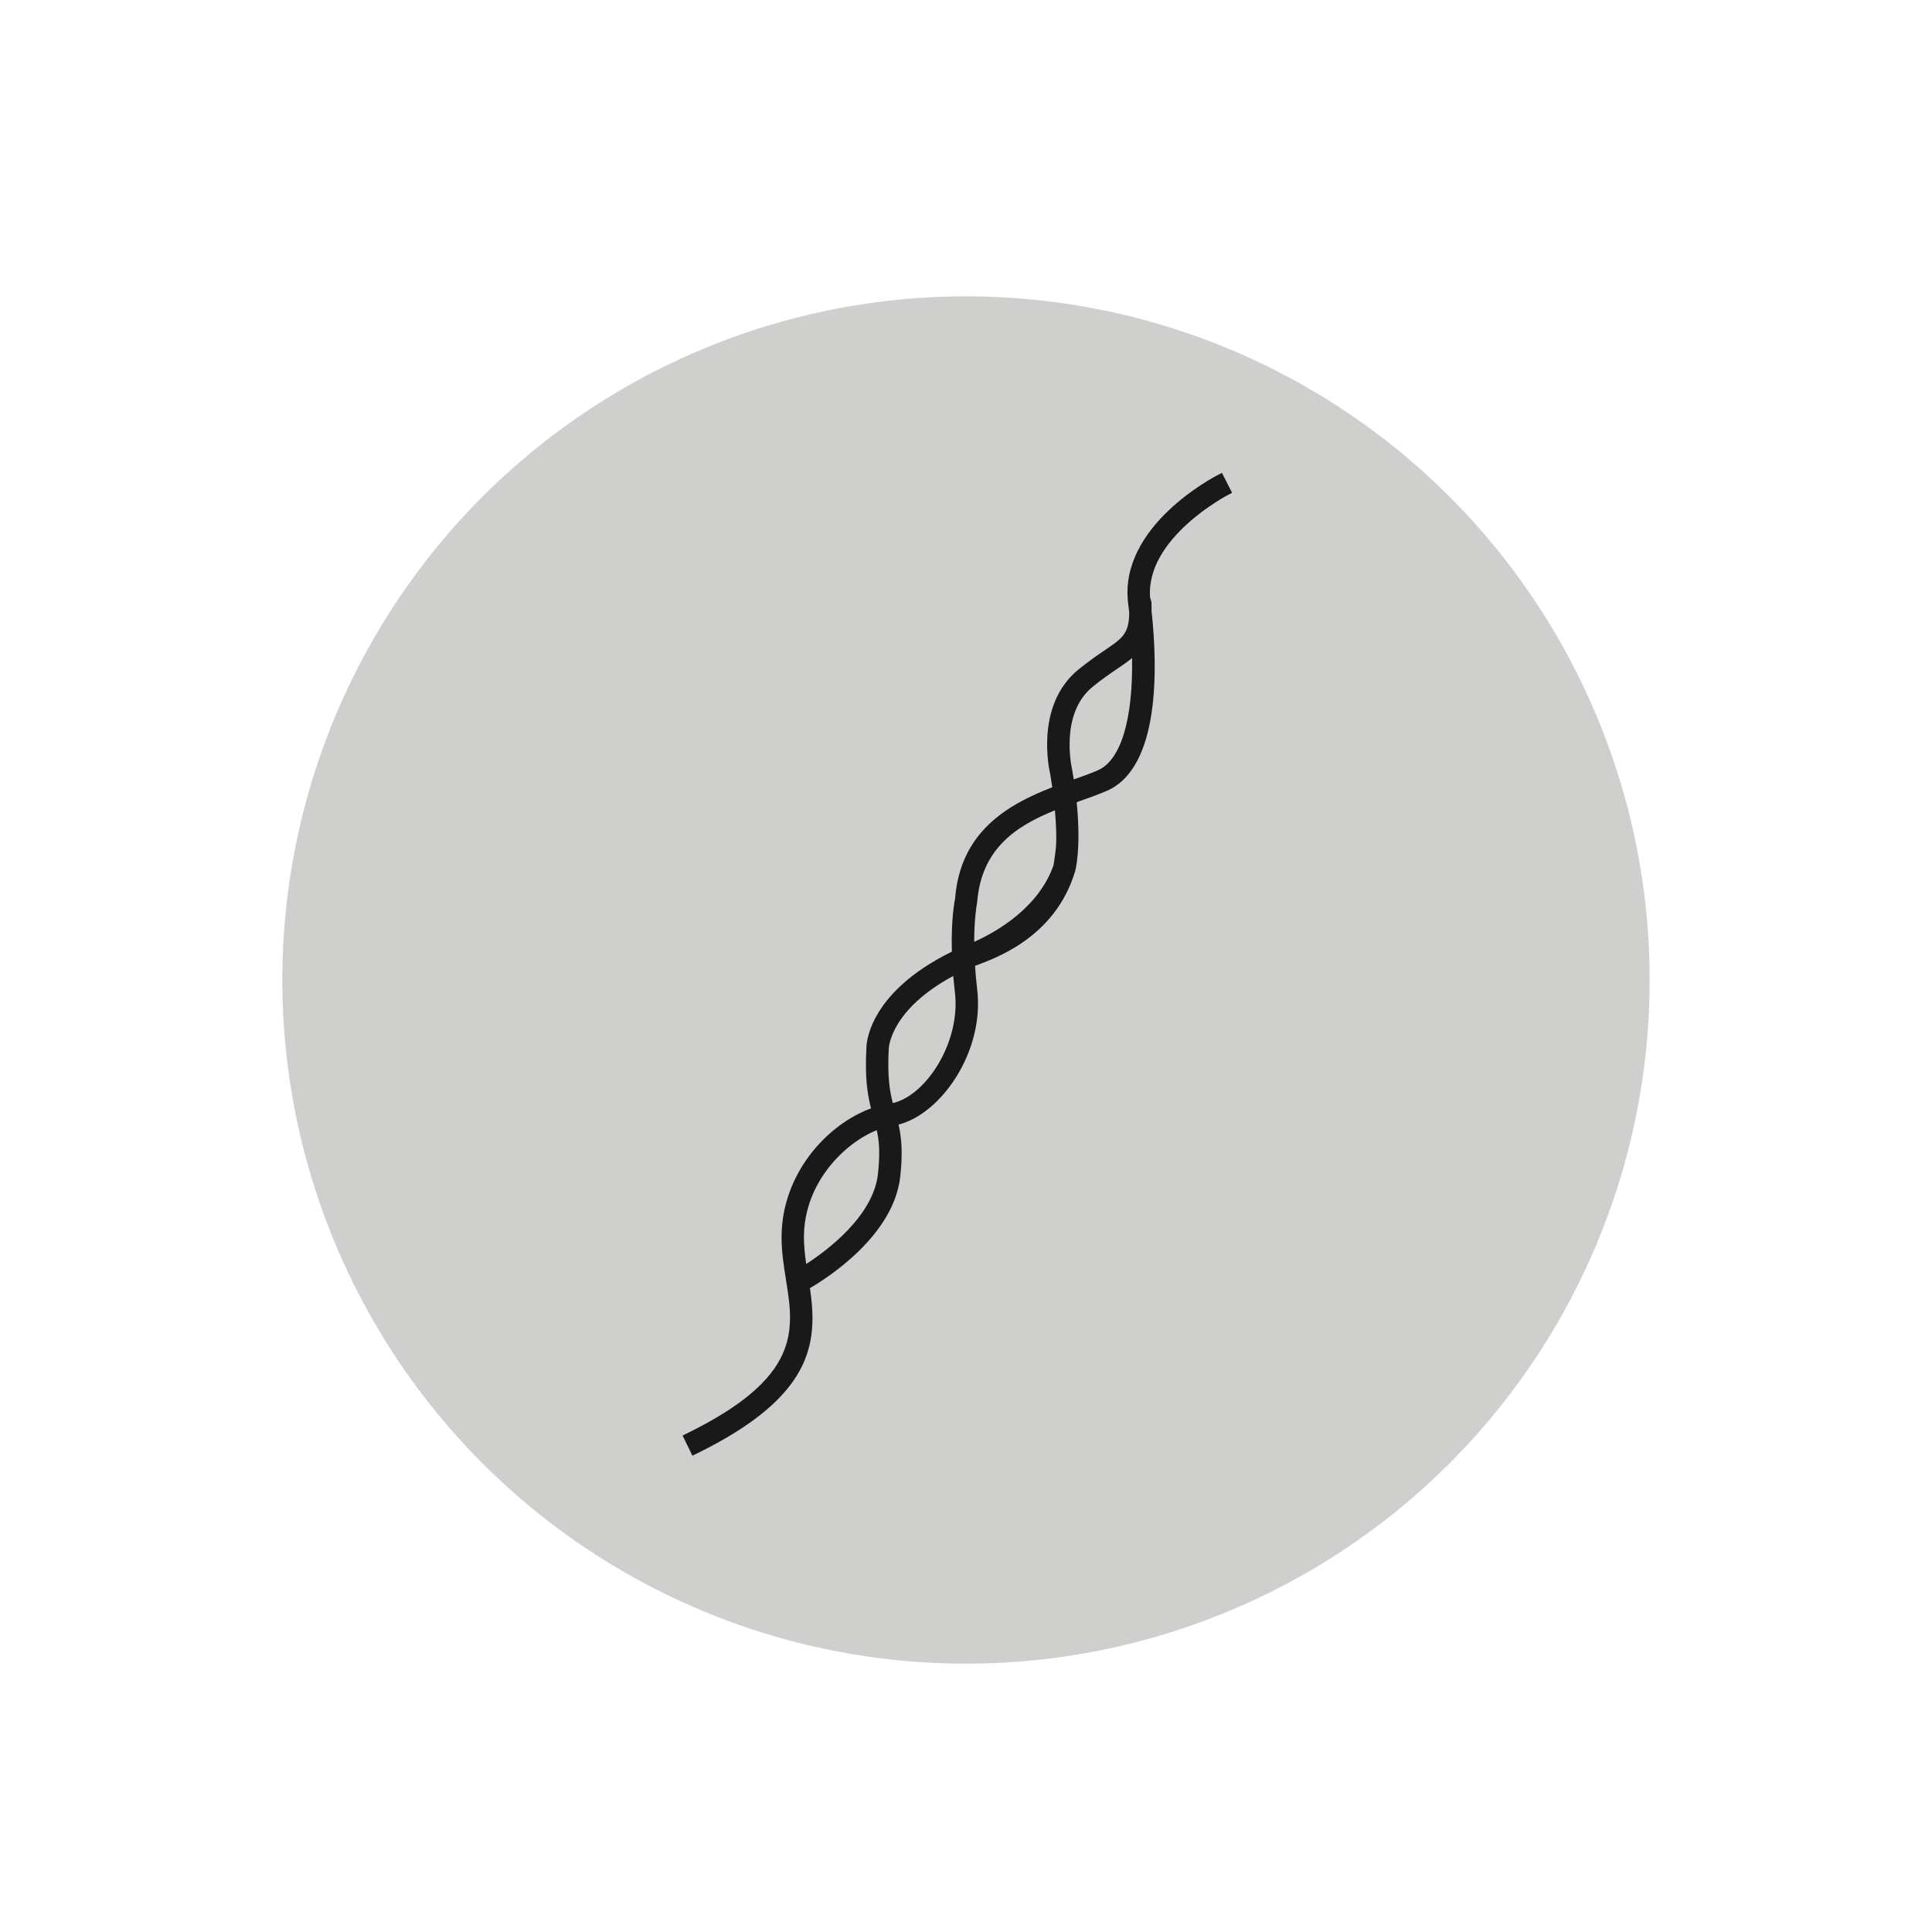 <?xml version="1.0" encoding="utf-8"?>
<!-- Generator: Adobe Illustrator 16.0.0, SVG Export Plug-In . SVG Version: 6.00 Build 0)  -->
<!DOCTYPE svg PUBLIC "-//W3C//DTD SVG 1.1//EN" "http://www.w3.org/Graphics/SVG/1.1/DTD/svg11.dtd">
<svg version="1.1" id="Layer_1" xmlns="http://www.w3.org/2000/svg" xmlns:xlink="http://www.w3.org/1999/xlink" x="0px" y="0px"
	 width="138px" height="138px" viewBox="0 0 138 138" enable-background="new 0 0 138 138" xml:space="preserve">
<circle fill="#CFCFCE" cx="69" cy="70" r="48.833"/>
<g>
	<path fill="#191919" d="M48.754,102.538l0.27-0.132c8.228-4.02,7.69-7.392,7.122-10.962c-0.158-0.992-0.32-2.014-0.32-3.069
		c0-4.52,3.243-8.059,6.39-9.206c-0.239-0.936-0.452-2.157-0.329-4.326c-0.002-0.01-0.085-3.83,6.103-6.868
		c-0.066-2.415,0.217-3.718,0.229-3.773c0.366-4.745,3.68-6.709,6.943-7.968c-0.044-0.31-0.093-0.63-0.151-0.969
		c-0.007-0.025-1.188-4.826,2.021-7.444c0.727-0.592,1.359-1.023,1.868-1.369c1.3-0.883,1.736-1.18,1.76-2.683
		c-0.024-0.206-0.049-0.439-0.078-0.669c-0.688-5.499,6.141-9.039,6.432-9.187l0.267-0.136l0.727,1.424l-0.268,0.137
		c-0.06,0.031-5.95,3.1-5.589,7.383l0.017,0l0.078,0.295c0.008,0.163,0.007,0.306,0.006,0.448l-0.001,0.143
		c0.442,4.071,0.621,11.205-3.177,12.875c-0.575,0.253-1.247,0.49-1.896,0.72l-0.273,0.098c0.335,3.347-0.098,4.89-0.117,4.955
		c-1.453,4.799-5.83,6.227-7.141,6.736c0.032,0.515,0.077,1.061,0.15,1.664c0.541,4.462-2.575,8.905-5.616,9.671
		c0.215,0.95,0.308,1.99,0.127,3.681c-0.45,4.209-5.116,7.22-6.454,8.001c0.566,3.896,0.264,7.739-8.125,11.838l-0.27,0.132
		L48.754,102.538z M62.627,80.725c-2.258,0.899-5.203,3.729-5.203,7.65c0,0.646,0.075,1.306,0.162,1.91
		c1.498-0.968,4.805-3.429,5.127-6.45C62.869,82.389,62.804,81.526,62.627,80.725z M68.089,69.712
		c-4.5,2.419-4.604,5.142-4.604,5.169c-0.112,1.995,0.067,3.057,0.286,3.91c2.343-0.517,4.875-4.319,4.435-7.945
		C68.158,70.449,68.12,70.073,68.089,69.712z M75.352,57.88c-2.749,1.108-5.253,2.723-5.554,6.558
		c-0.058,0.319-0.211,1.285-0.213,2.836c1.611-0.725,4.618-2.441,5.671-5.487C75.392,60.763,75.559,60.355,75.352,57.88z
		 M80.862,47.003c-0.293,0.244-0.637,0.482-1.058,0.768c-0.508,0.345-1.084,0.736-1.762,1.289c-2.382,1.942-1.476,5.838-1.466,5.877
		c0.045,0.26,0.084,0.503,0.119,0.737c0.633-0.224,1.23-0.437,1.731-0.657C80.059,54.3,80.936,51.395,80.862,47.003z"/>
</g>
</svg>
